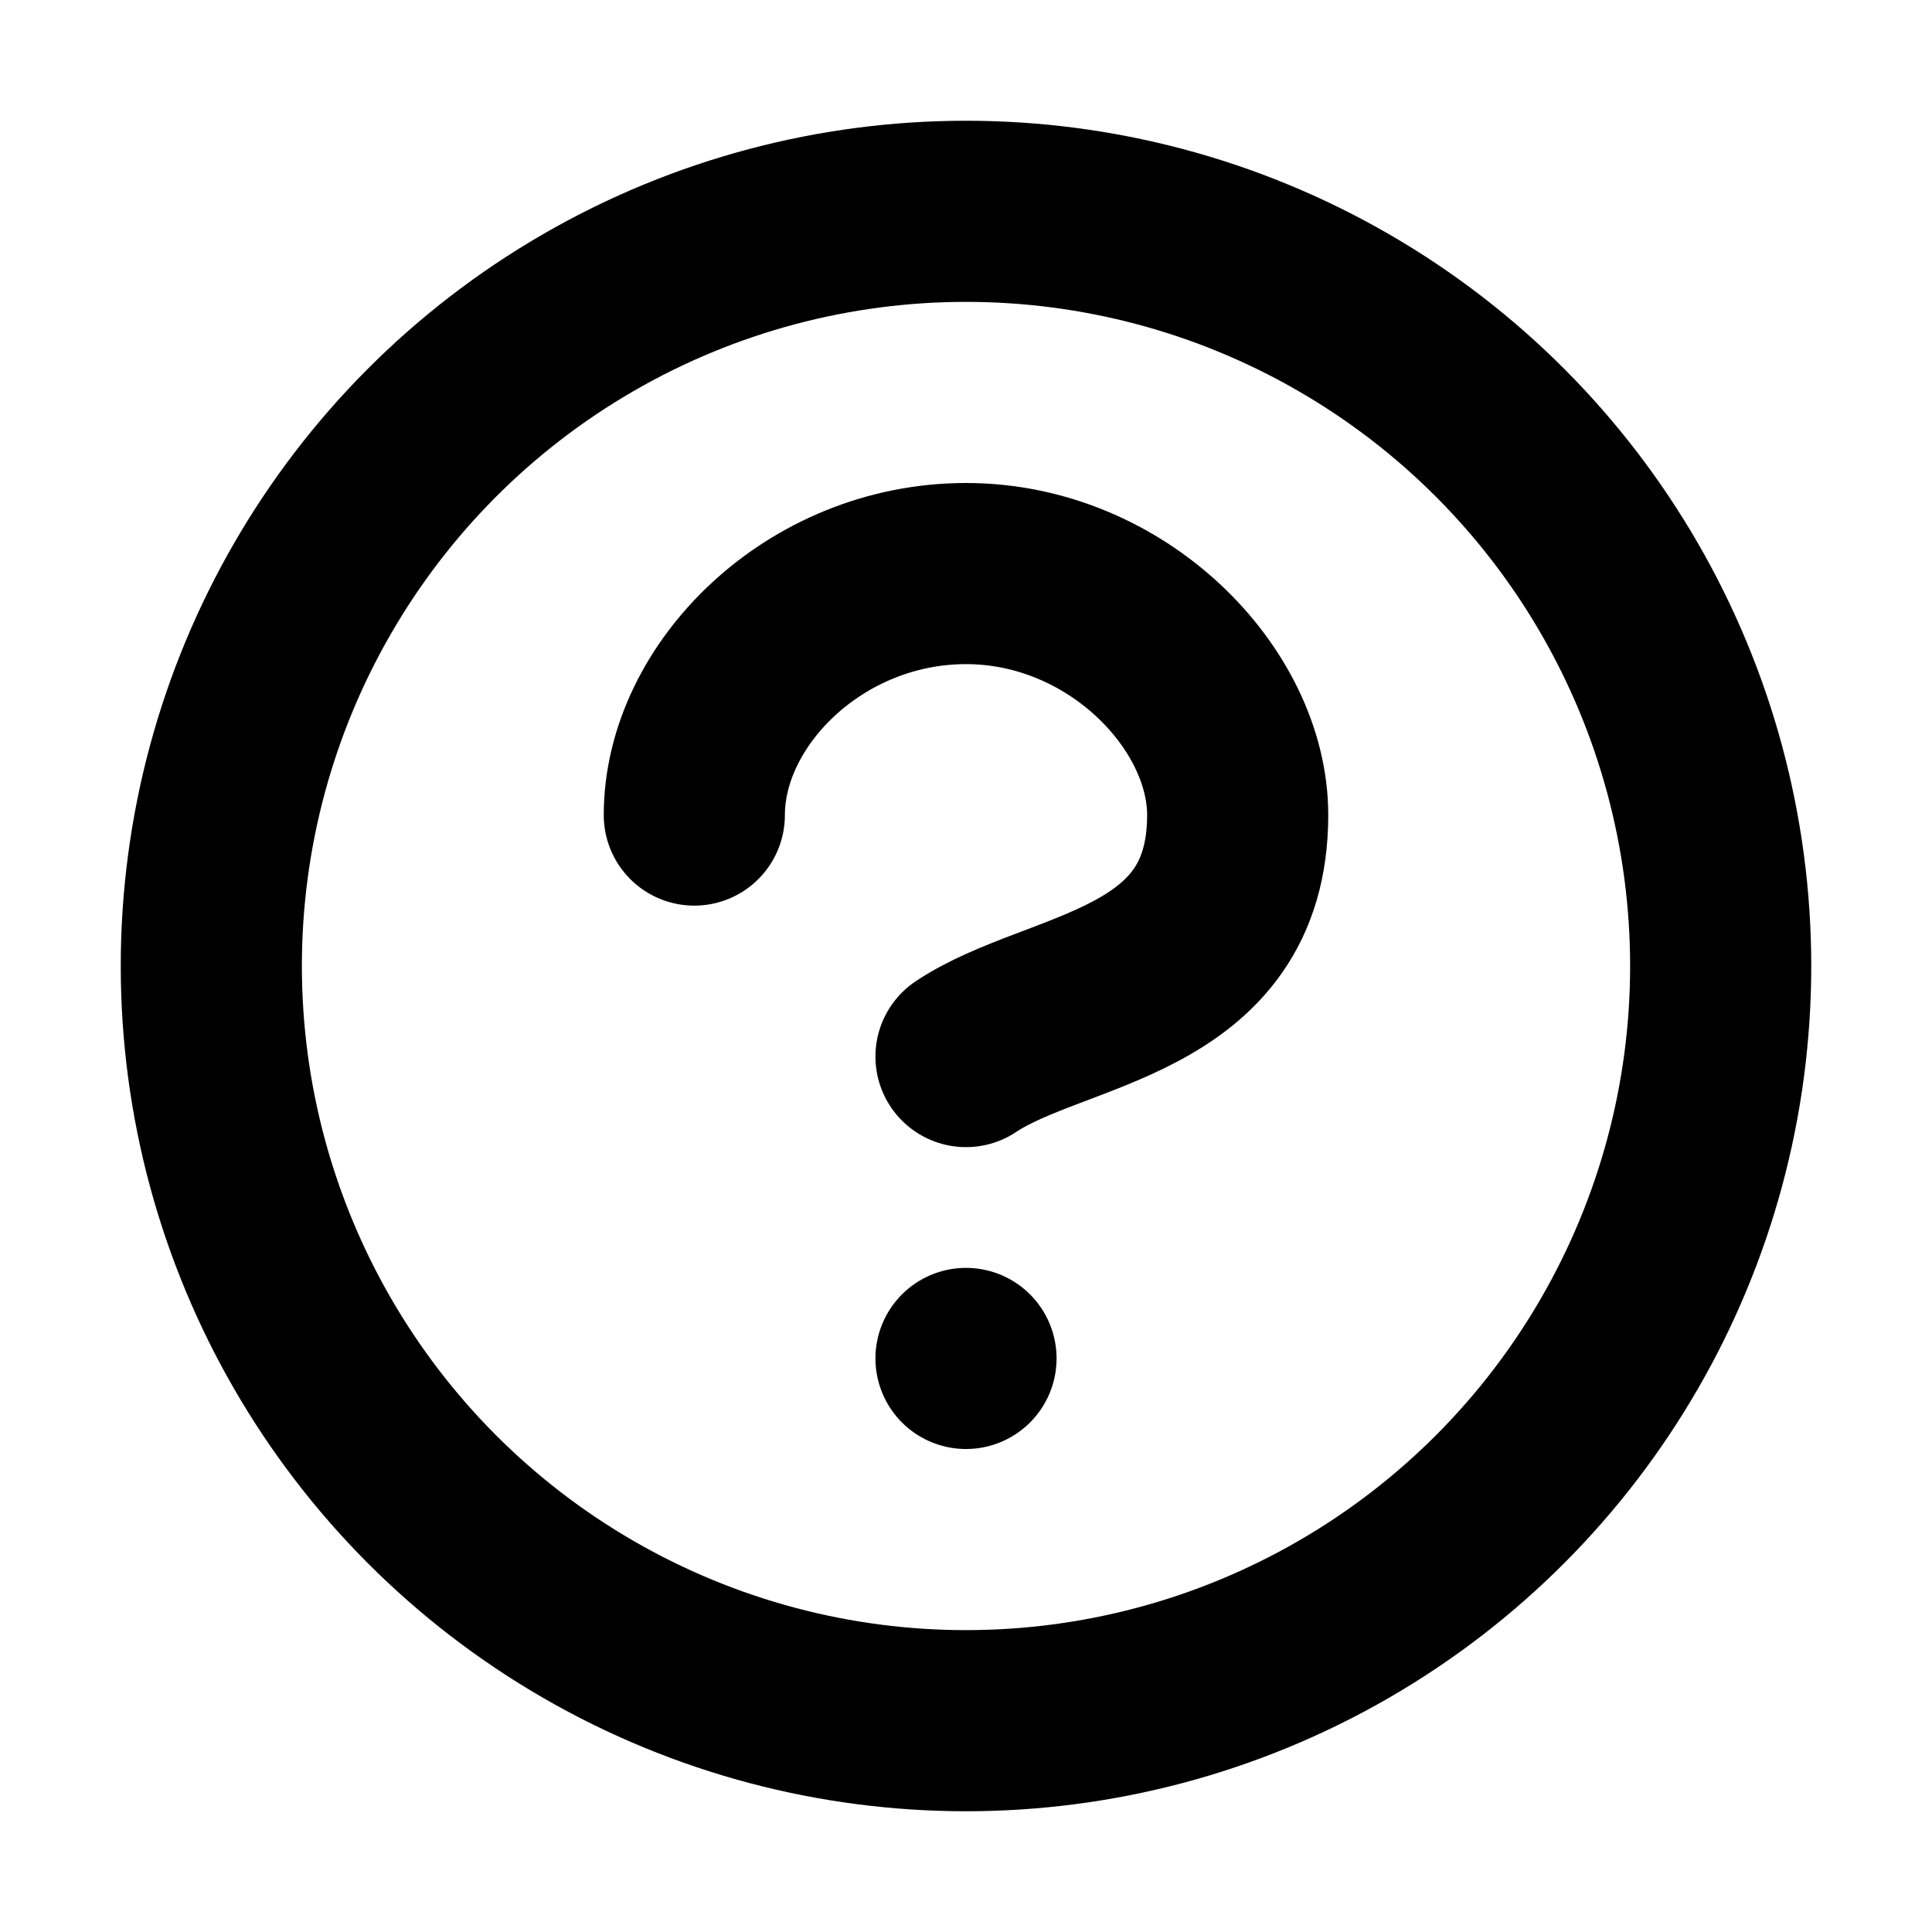 <?xml version="1.0" encoding="utf-8"?>
<svg width="800px" height="800px" viewBox="0 0 16 16" xmlns="http://www.w3.org/2000/svg" version="1.1" fill="none" stroke="#000000" stroke-linecap="round" stroke-linejoin="round" stroke-width="1.5">
<circle cy="8" cx="8" r="6.25"/>
<path d="m5.75 6.75c0-1 1-2 2.25-2s2.25 1.034 2.25 2c0 1.5-1.5 1.5-2.25 2m0 2.5v0"/>
</svg>